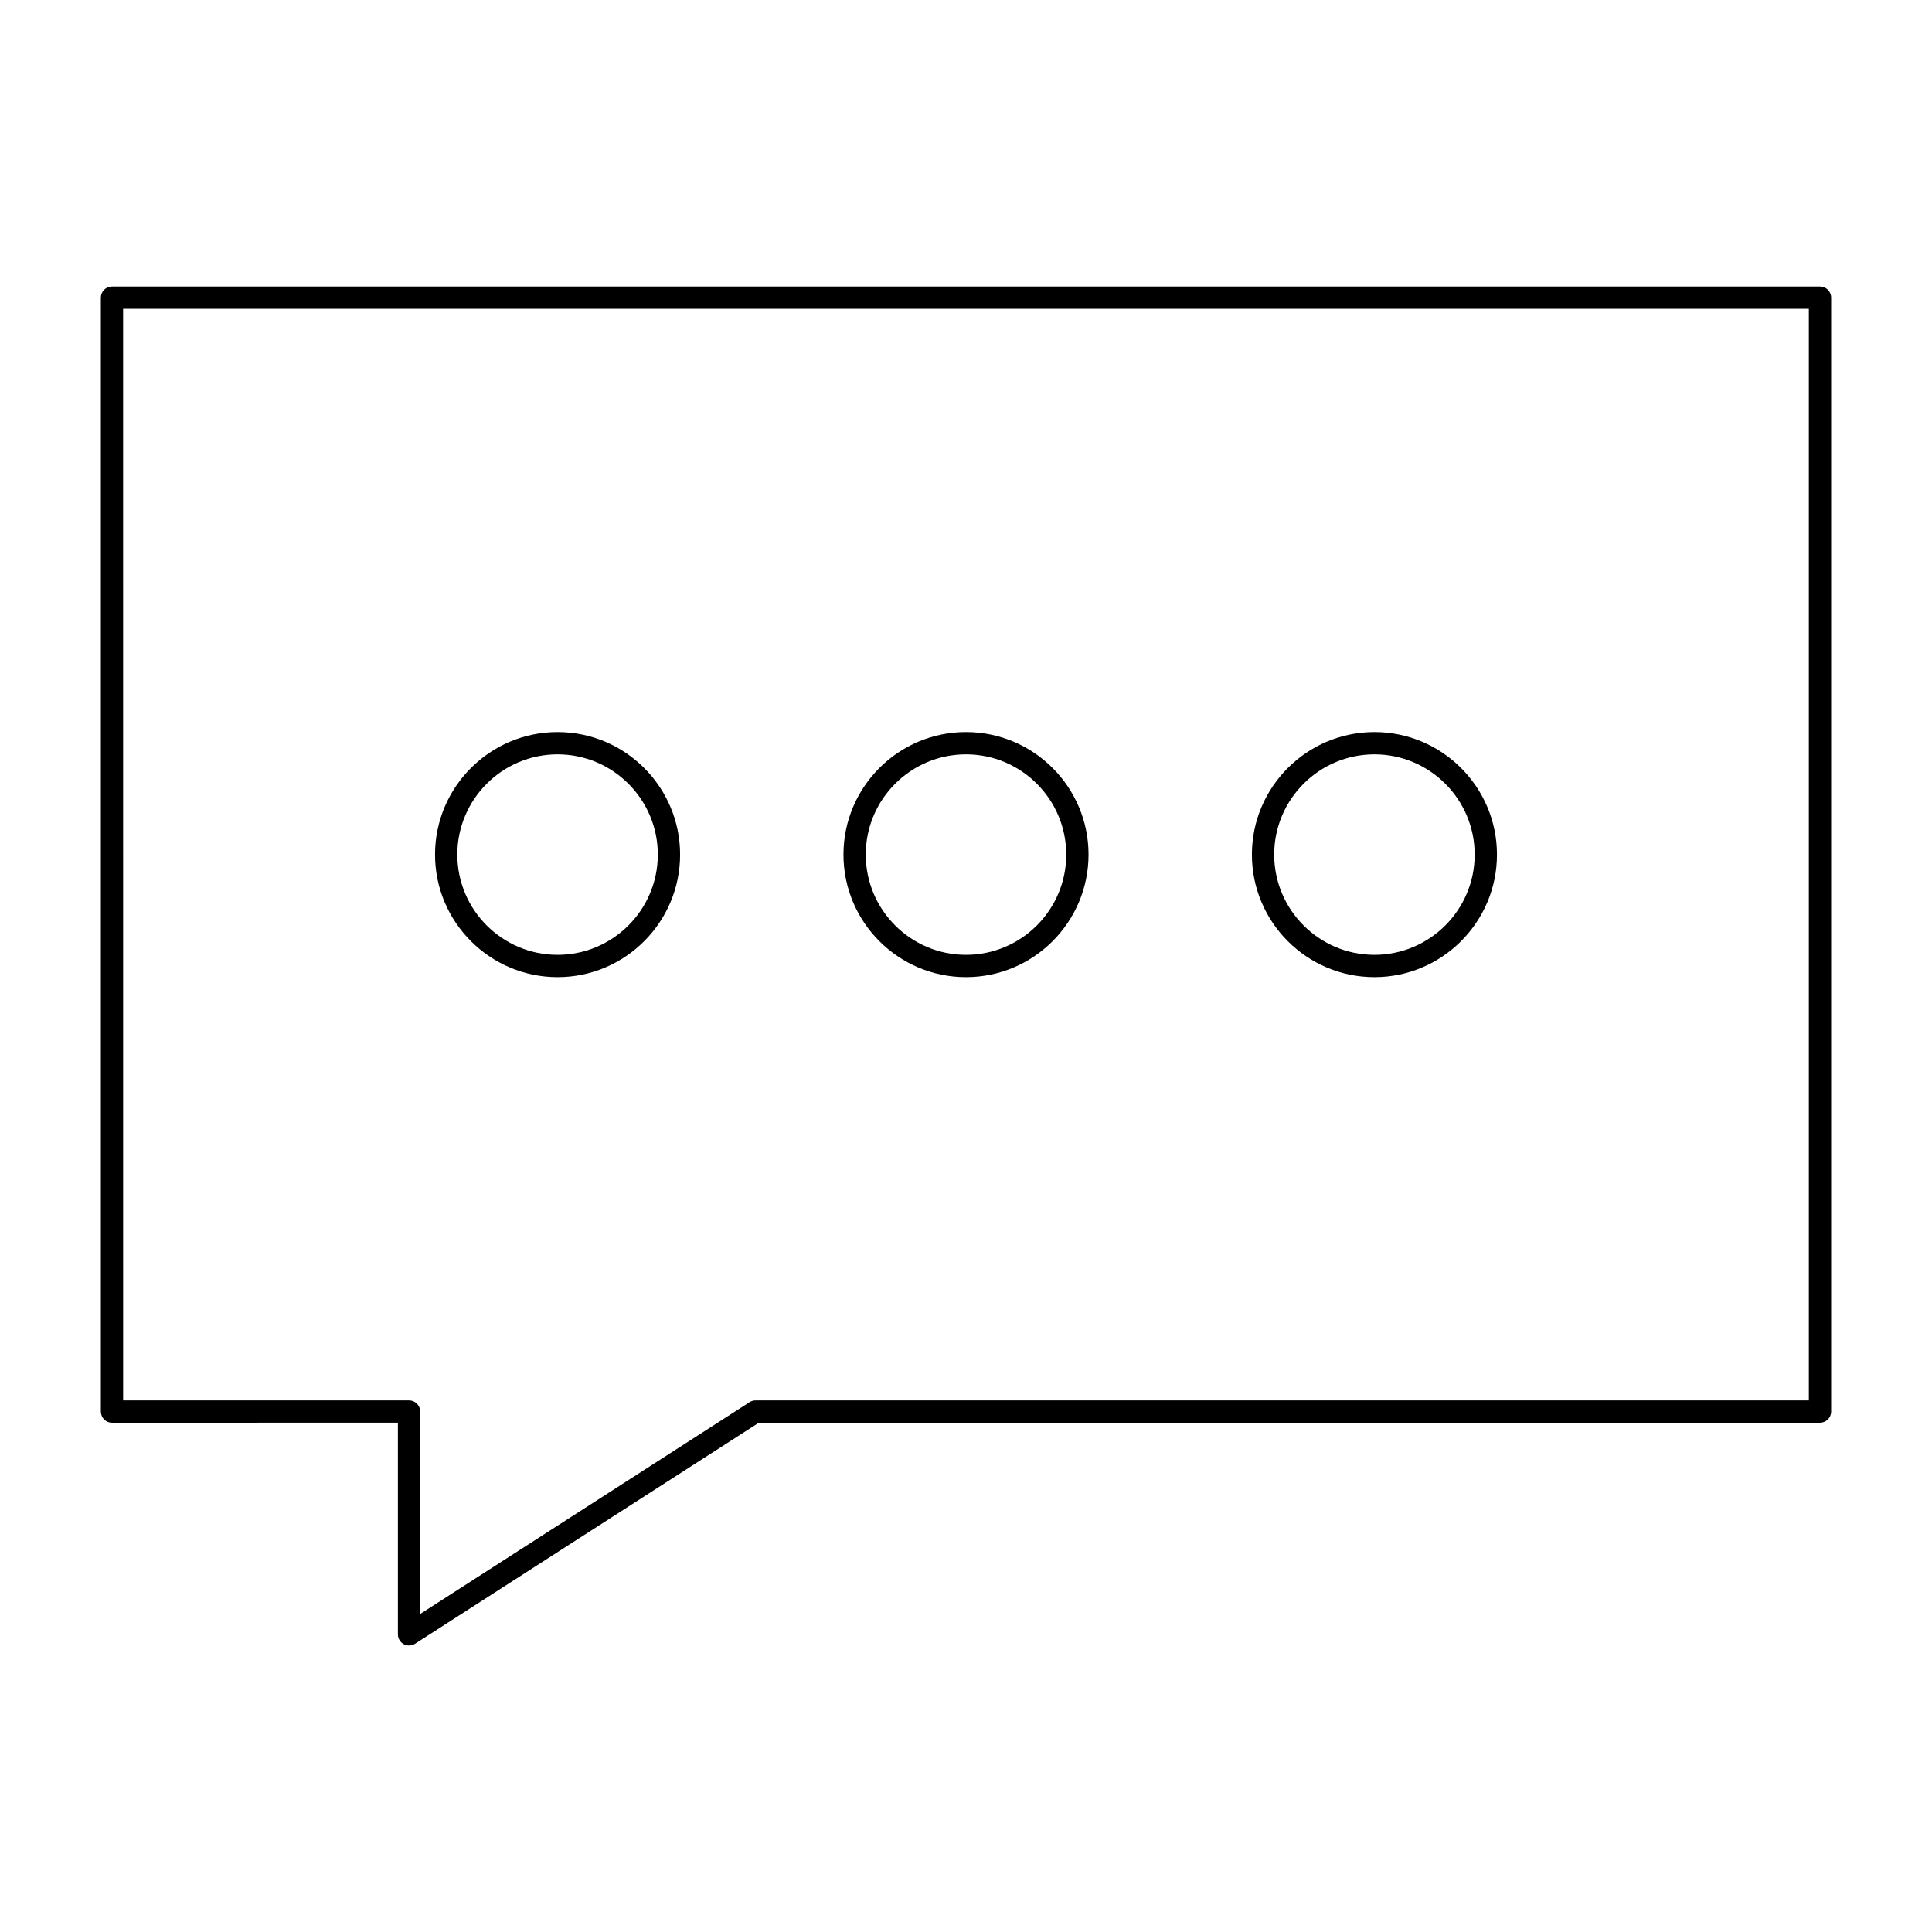 <?xml version="1.0" encoding="UTF-8"?>
<!-- Uploaded to: SVG Repo, www.svgrepo.com, Generator: SVG Repo Mixer Tools -->
<svg fill="#000000" width="800px" height="800px" version="1.1" viewBox="144 144 512 512" xmlns="http://www.w3.org/2000/svg">
 <g>
  <path d="m400 402.95c-17.906 0-32.473-14.566-32.473-32.473s14.566-32.473 32.473-32.473 32.473 14.566 32.473 32.473c-0.004 17.906-14.57 32.473-32.473 32.473zm0-59.039c-14.648 0-26.566 11.918-26.566 26.566 0 14.648 11.918 26.566 26.566 26.566s26.566-11.918 26.566-26.566c0-14.648-11.918-26.566-26.566-26.566z"/>
  <path d="m508.24 402.95c-17.906 0-32.473-14.566-32.473-32.473s14.566-32.473 32.473-32.473 32.473 14.566 32.473 32.473-14.566 32.473-32.473 32.473zm0-59.039c-14.648 0-26.566 11.918-26.566 26.566 0 14.648 11.918 26.566 26.566 26.566 14.648 0 26.566-11.918 26.566-26.566 0.004-14.648-11.914-26.566-26.566-26.566z"/>
  <path d="m291.76 402.95c-17.906 0-32.473-14.566-32.473-32.473s14.566-32.473 32.473-32.473 32.473 14.566 32.473 32.473-14.566 32.473-32.473 32.473zm0-59.039c-14.648 0-26.566 11.918-26.566 26.566 0 14.648 11.918 26.566 26.566 26.566 14.648 0 26.566-11.918 26.566-26.566 0.004-14.648-11.918-26.566-26.566-26.566z"/>
  <path d="m252.4 580.07c-0.484 0-0.973-0.121-1.414-0.359-0.949-0.52-1.539-1.512-1.539-2.594v-56.09l-75.766 0.004c-1.629 0-2.953-1.32-2.953-2.953v-295.2c0-1.629 1.32-2.953 2.953-2.953h452.64c1.629 0 2.953 1.32 2.953 2.953v295.2c0 1.629-1.32 2.953-2.953 2.953h-281.21l-91.109 58.57c-0.484 0.312-1.043 0.469-1.598 0.469zm-75.77-64.945h75.77c1.629 0 2.953 1.32 2.953 2.953v53.633l87.293-56.117c0.477-0.309 1.031-0.469 1.598-0.469h279.12v-289.3h-446.74z"/>
 </g>
</svg>